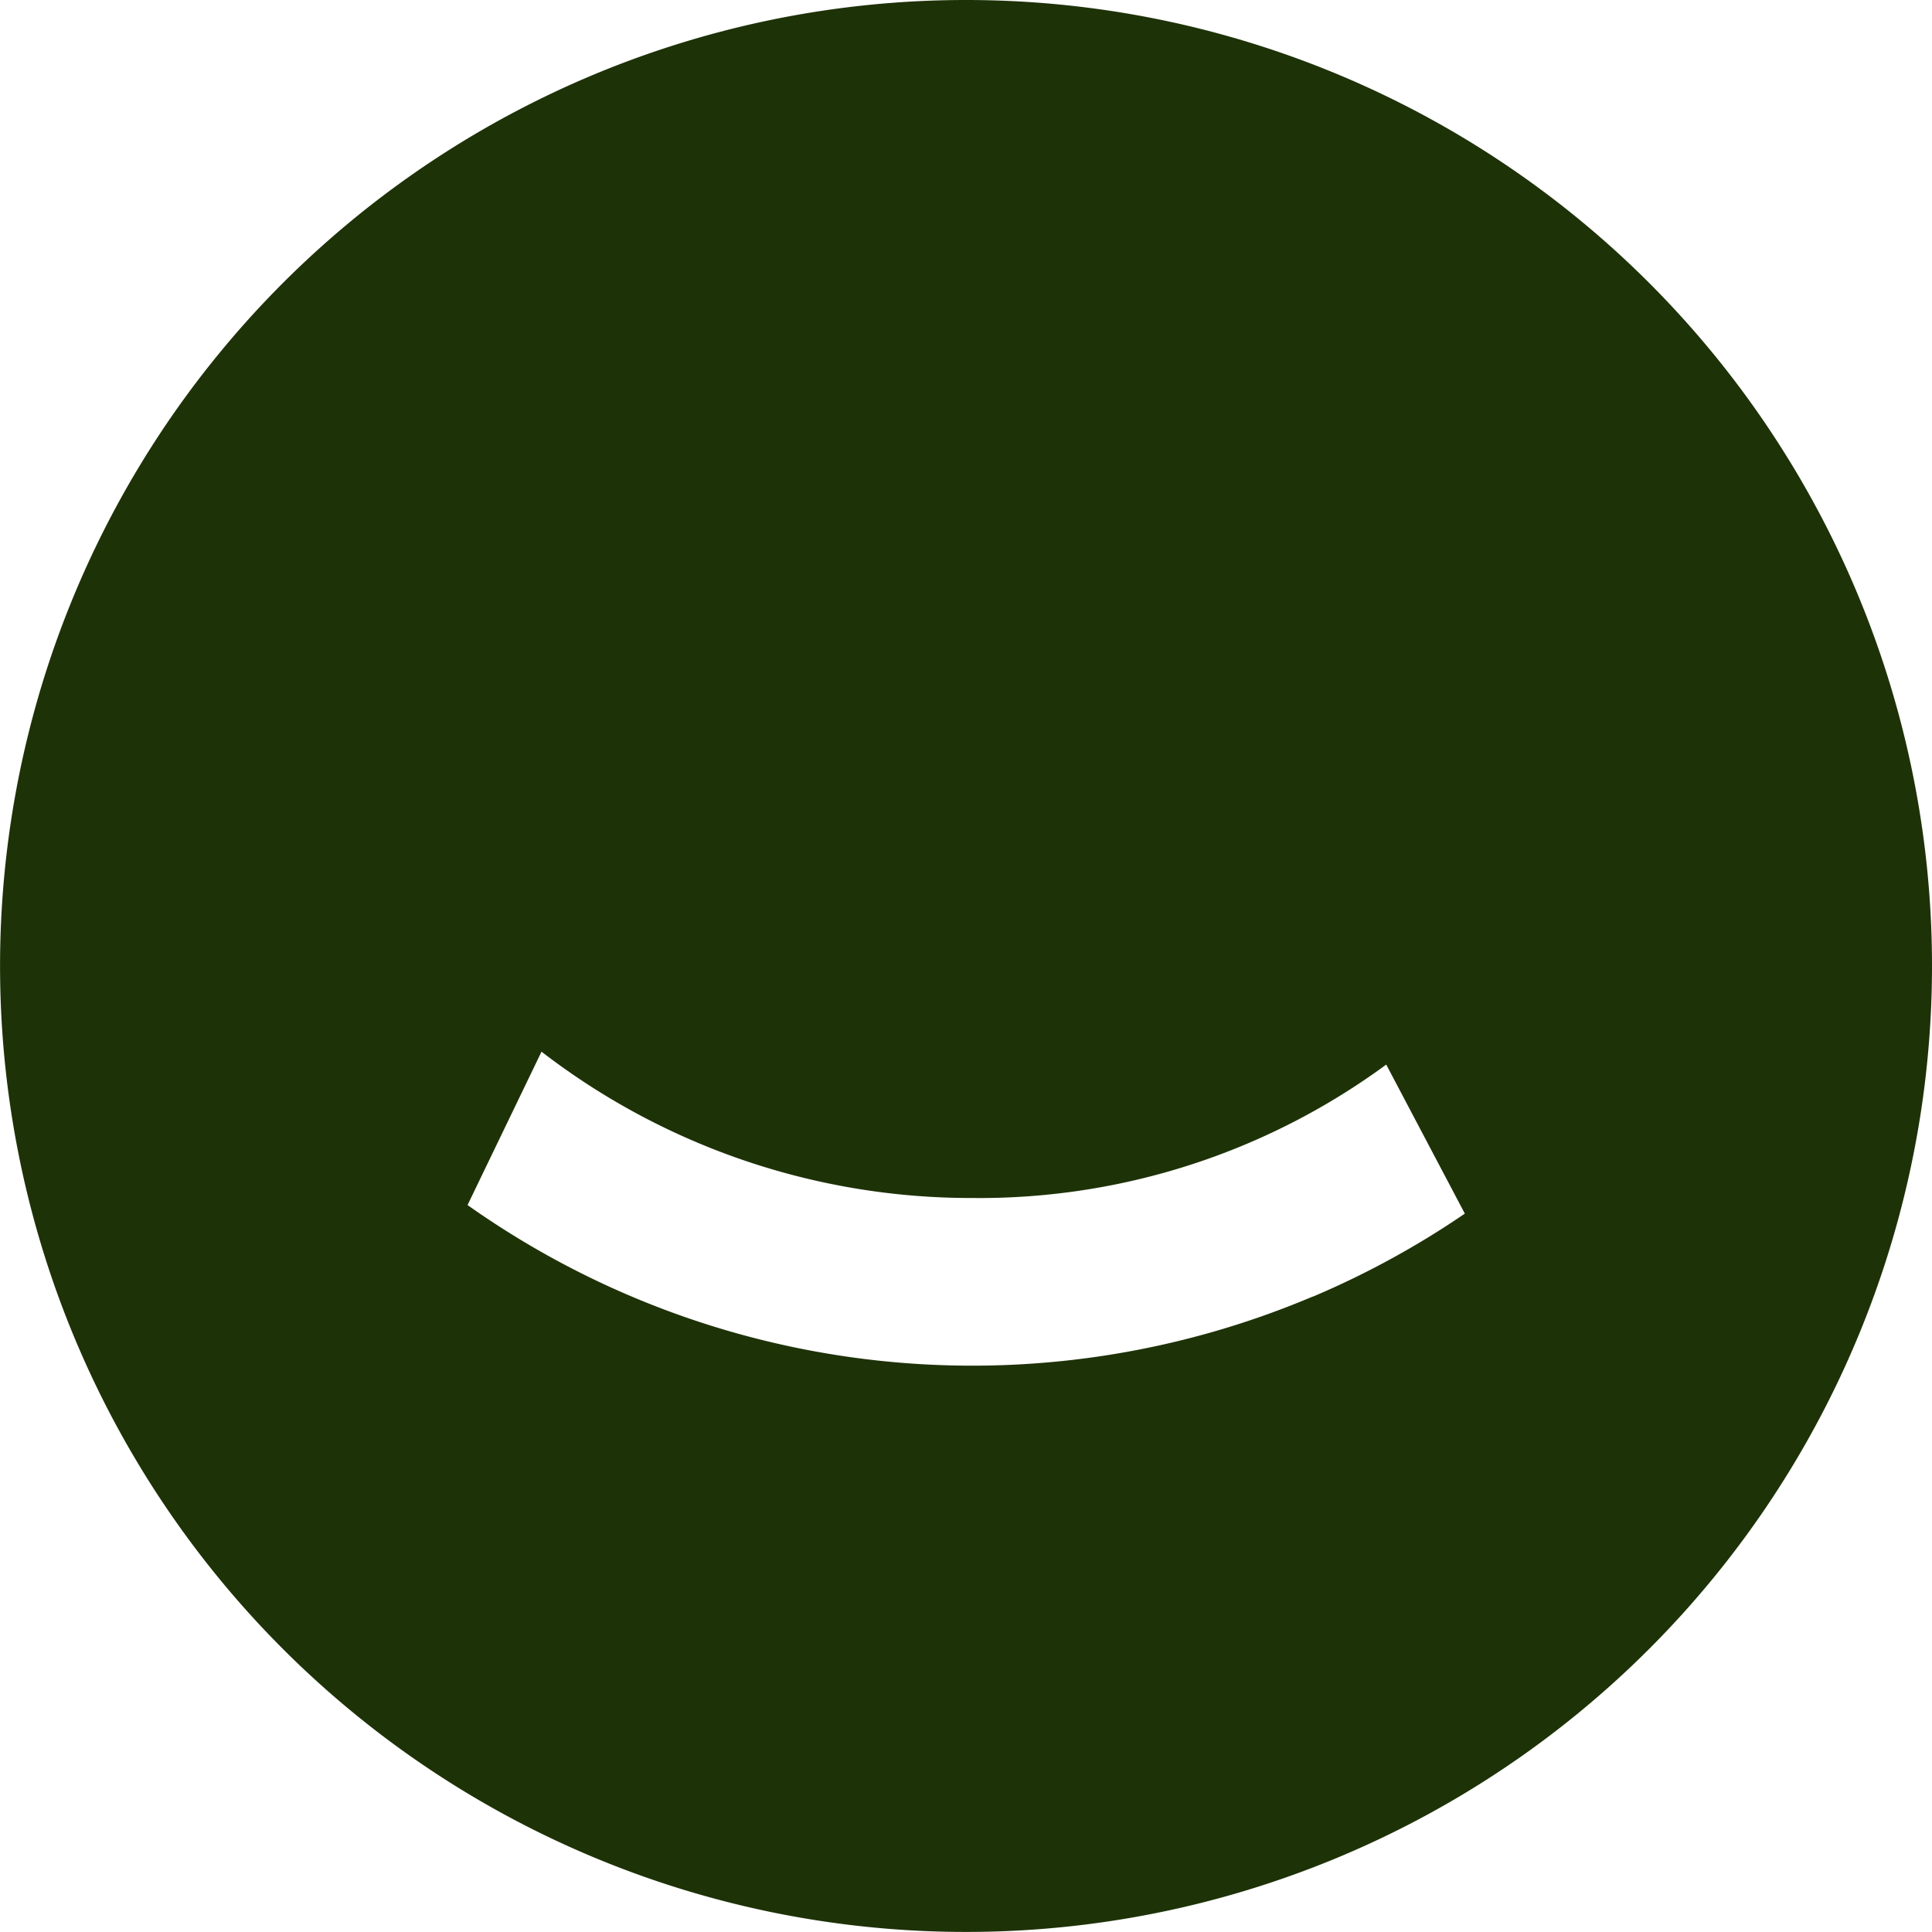 <svg xmlns="http://www.w3.org/2000/svg" width="35.371" height="35.371" viewBox="0 0 35.371 35.371">
  <path id="Path_1709" data-name="Path 1709" d="M17.686,0A17.685,17.685,0,1,0,35.371,17.685,17.682,17.682,0,0,0,17.686,0m6.346,23.738A15.987,15.987,0,0,1,8.56,22.062l1.354-2.808a12.878,12.878,0,0,0,7.893,2.679,12.573,12.573,0,0,0,7.572-2.443l1.439,2.729a15.98,15.98,0,0,1-2.779,1.519Z" fill="#1e3208"/>
</svg>

